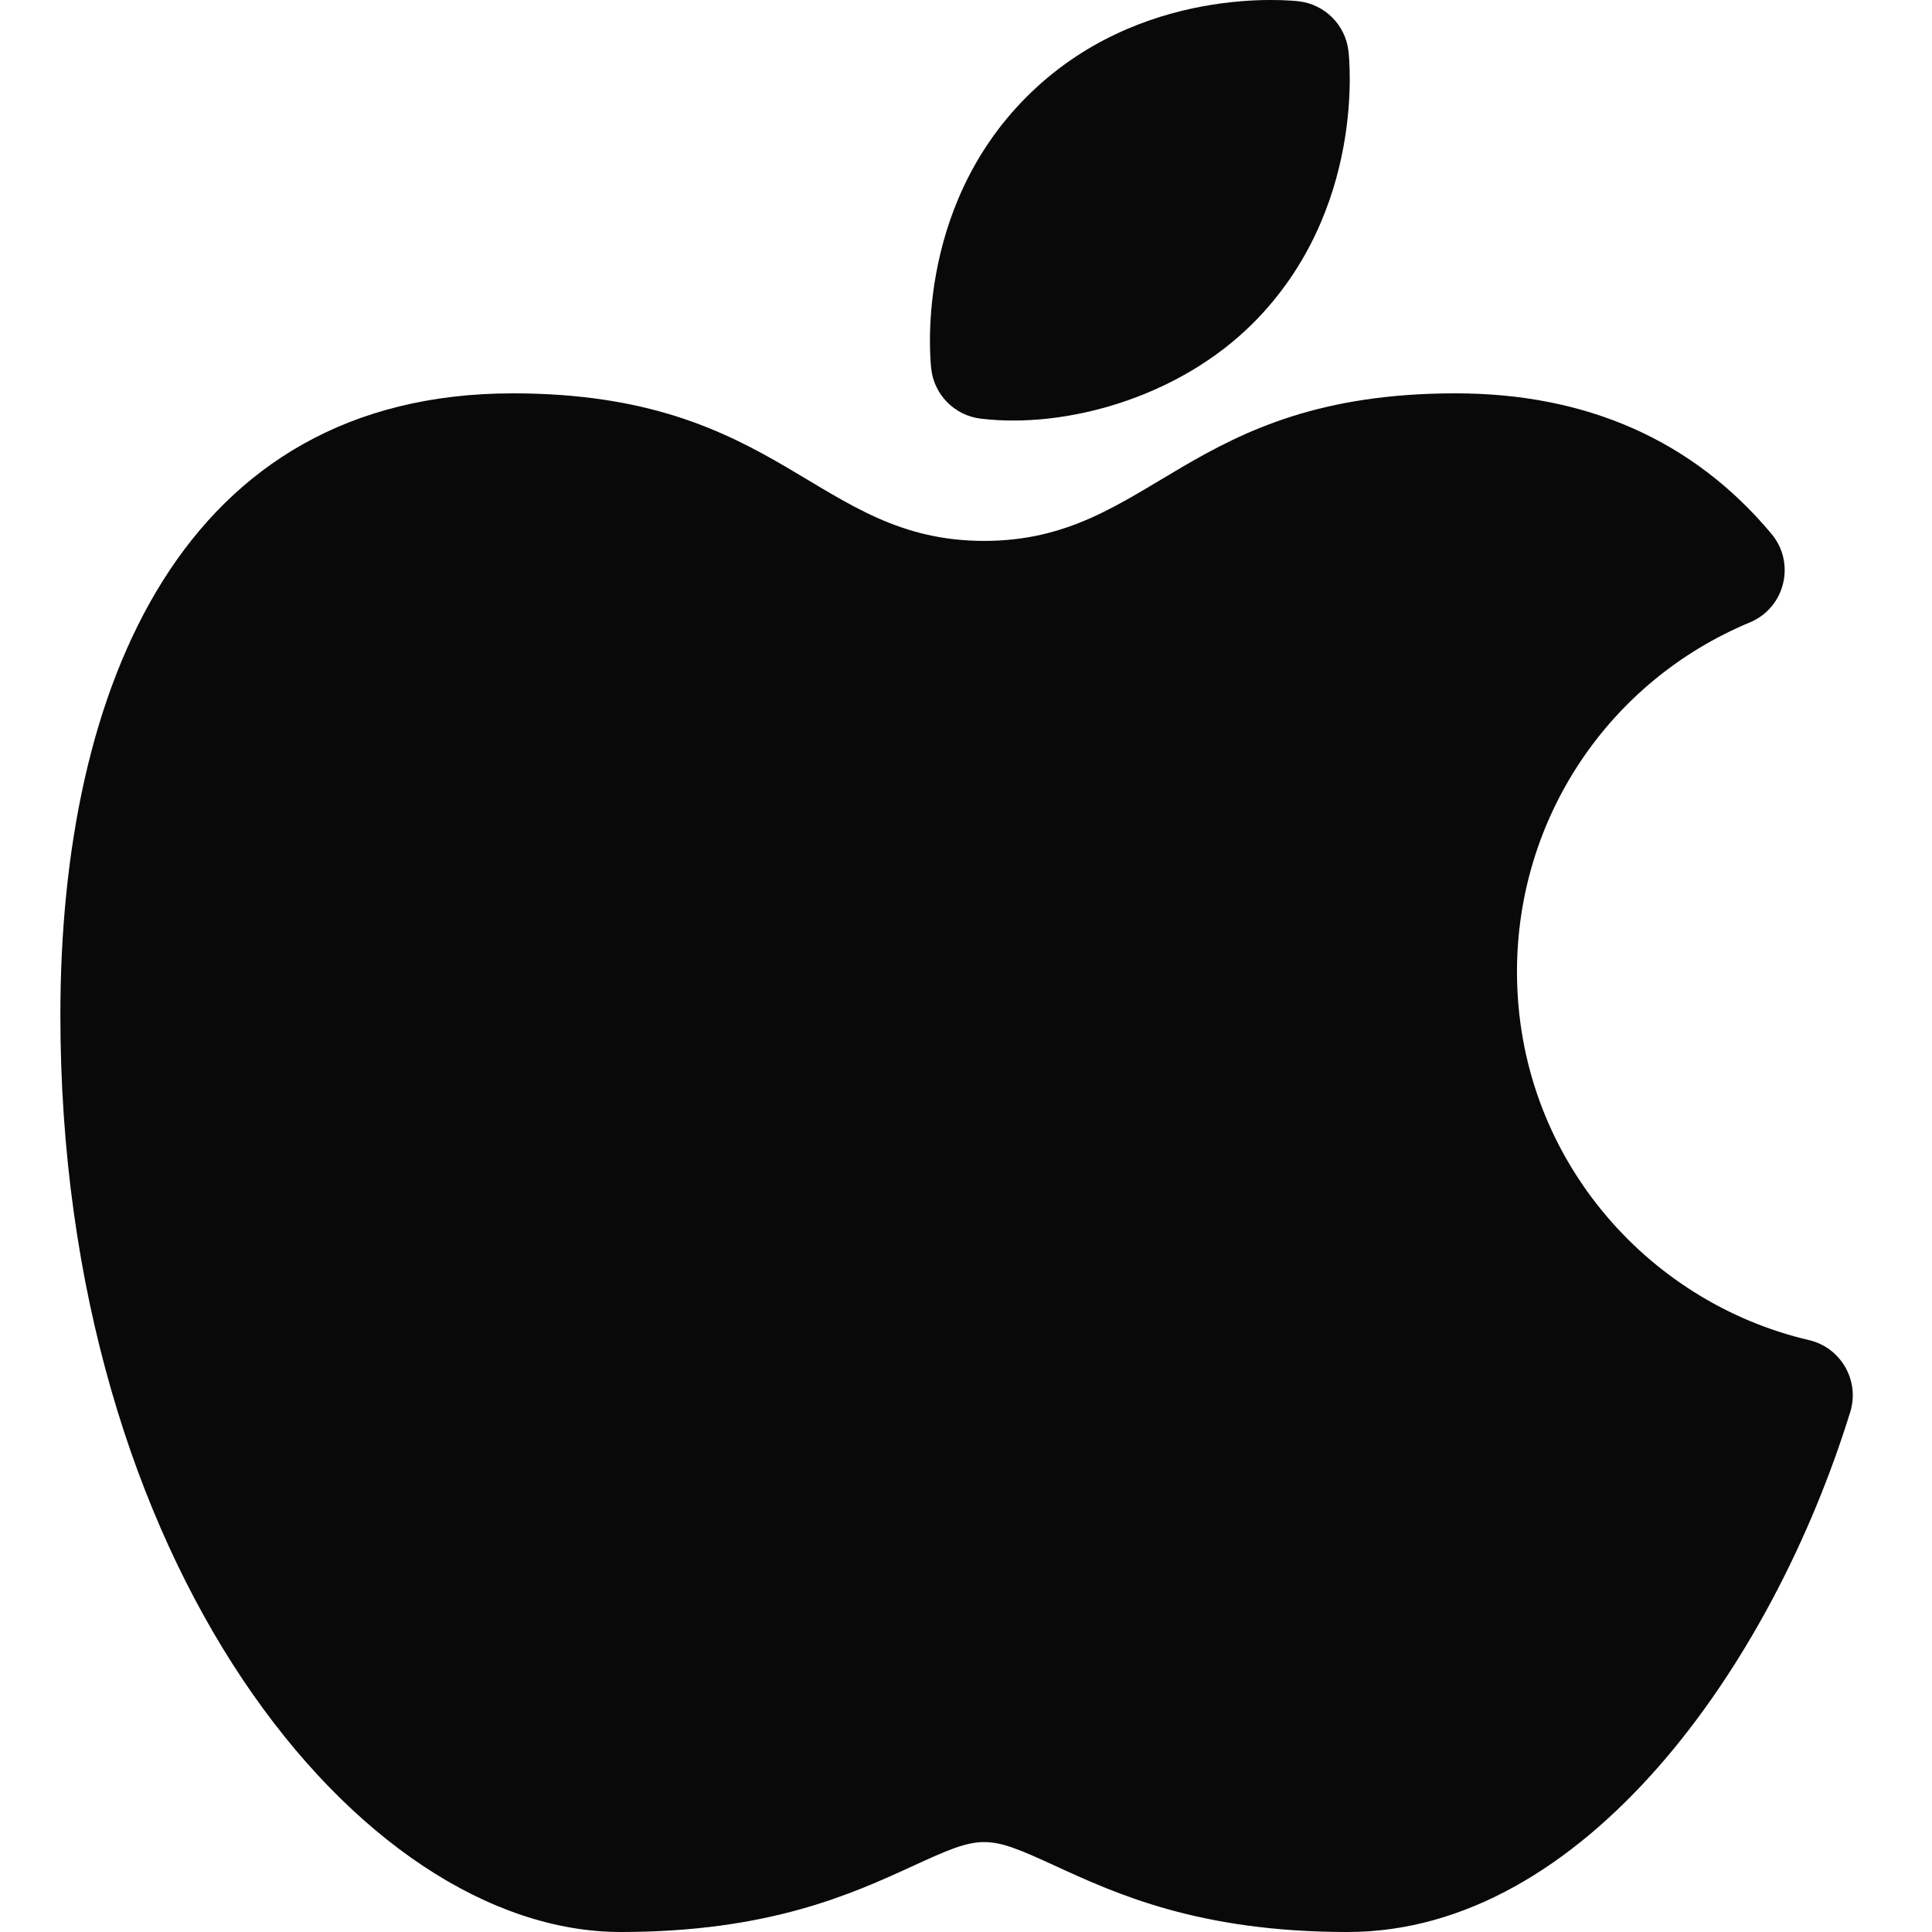 <svg width="32" height="32" viewBox="0 0 32 32" fill="none" xmlns="http://www.w3.org/2000/svg">
<path d="M29.962 22.196C27.249 21.564 25.126 19.122 25.126 16.095C25.126 13.556 26.64 11.285 28.983 10.309C29.566 10.066 29.747 9.327 29.341 8.842C28.049 7.298 26.289 6.515 24.108 6.515C19.643 6.515 19.095 8.959 16.301 8.959C13.507 8.959 12.958 6.515 8.494 6.515C3.038 6.515 1 11.344 1 16.813C1 25.907 5.958 32 10.282 32C12.739 32 14.114 31.368 15.119 30.907C16.269 30.379 16.332 30.378 17.483 30.907C18.488 31.368 19.863 32 22.32 32C26.237 32 29.348 27.587 30.646 23.386C30.806 22.867 30.492 22.32 29.962 22.196Z" fill="#090909"/>
<path d="M22.334 0.841C22.282 0.412 21.945 0.074 21.516 0.022C21.409 0.009 18.879 -0.272 17.005 1.603C15.13 3.478 15.412 6.008 15.425 6.115C15.476 6.544 15.814 6.882 16.243 6.934C17.638 7.103 19.513 6.594 20.754 5.353C22.628 3.478 22.347 0.947 22.334 0.841Z" fill="#090909"/>
</svg>
